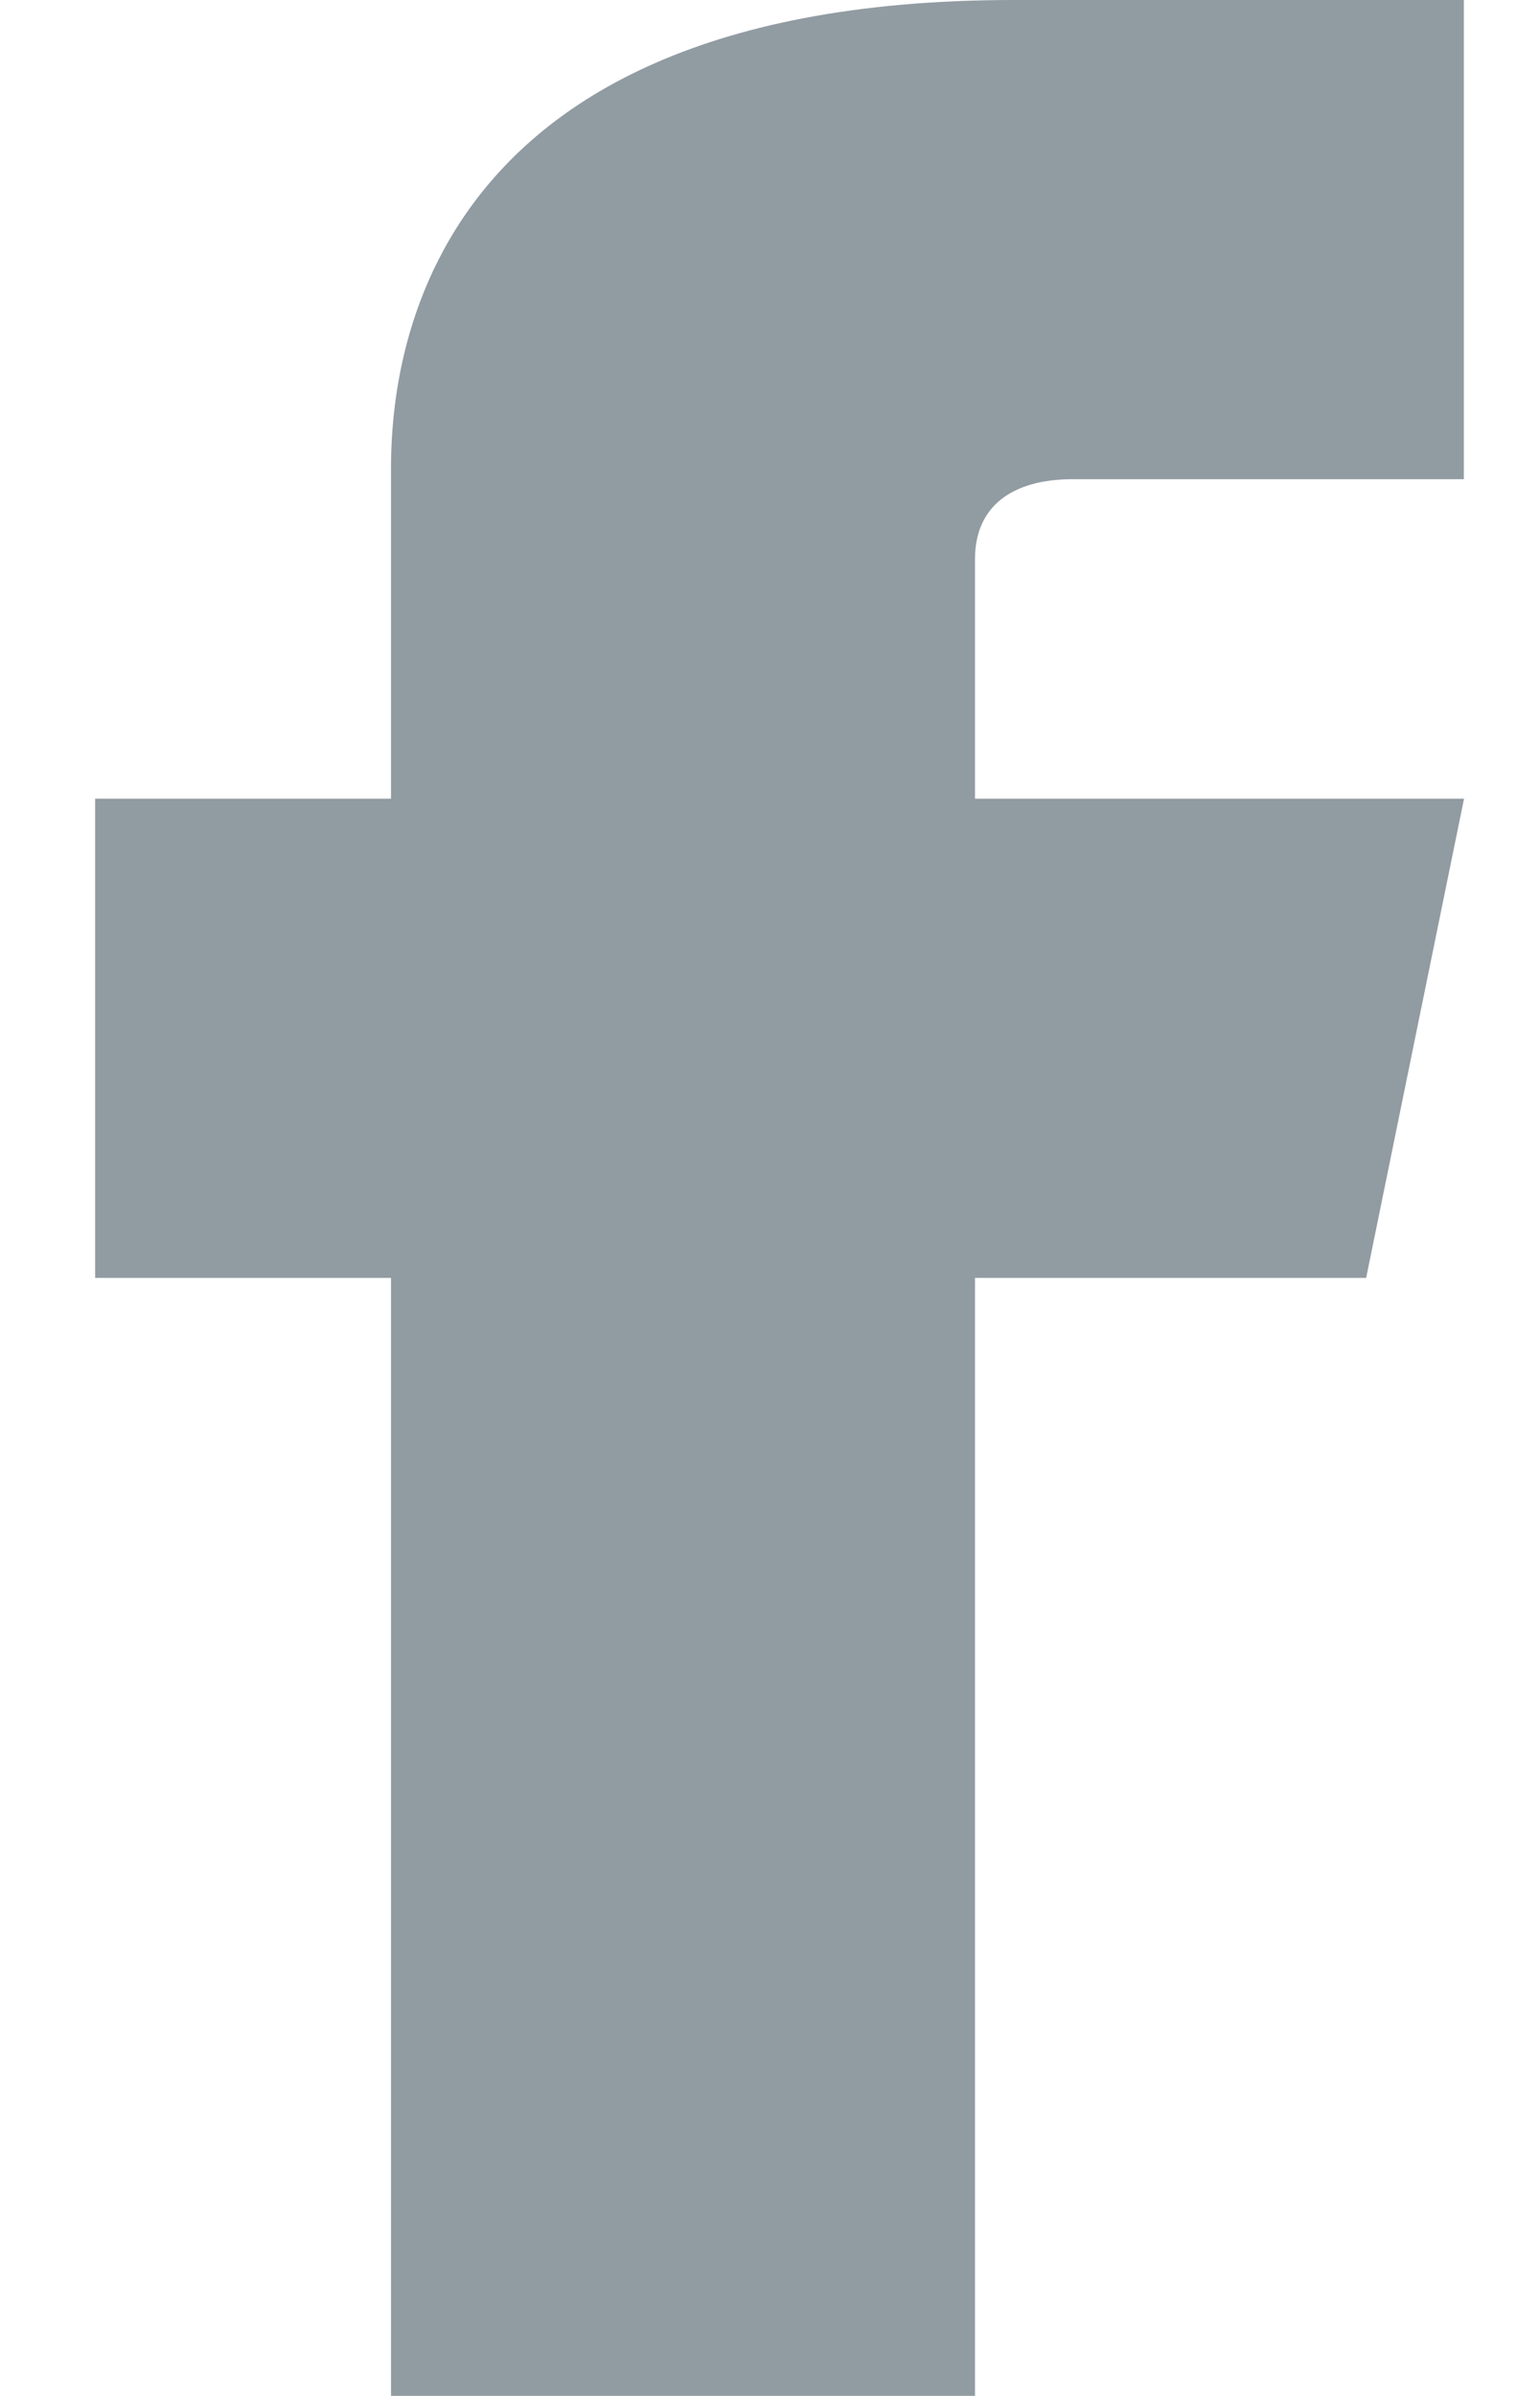 <?xml version="1.0" encoding="UTF-8"?>
<svg width="9px" height="14px" viewBox="0 0 9 14" version="1.1" xmlns="http://www.w3.org/2000/svg" xmlns:xlink="http://www.w3.org/1999/xlink">
    <!-- Generator: Sketch 52.6 (67491) - http://www.bohemiancoding.com/sketch -->
    <title>Combined Shape</title>
    <desc>Created with Sketch.</desc>
    <g id="Page-1" stroke="none" stroke-width="1" fill="none" fill-rule="evenodd" opacity="0.5">
        <g id="Single-Project" transform="translate(-579, -363)" fill="#243746">
            <g id="Group-19" transform="translate(544, 363)">
                <path d="M37.285,4.667 L37.285,2.819 C37.285,2.453 37.197,0 40.924,0 L43.555,0 L43.555,2.8 L41.27,2.8 C40.913,2.8 40.698,2.96 40.698,3.267 L40.698,4.667 L43.556,4.667 L42.984,7.467 L40.698,7.467 L40.698,14 L37.285,14 L37.285,7.467 L35.556,7.467 L35.556,4.667 L37.285,4.667 Z" id="Combined-Shape"></path>
            </g>
        </g>
    </g>
</svg>